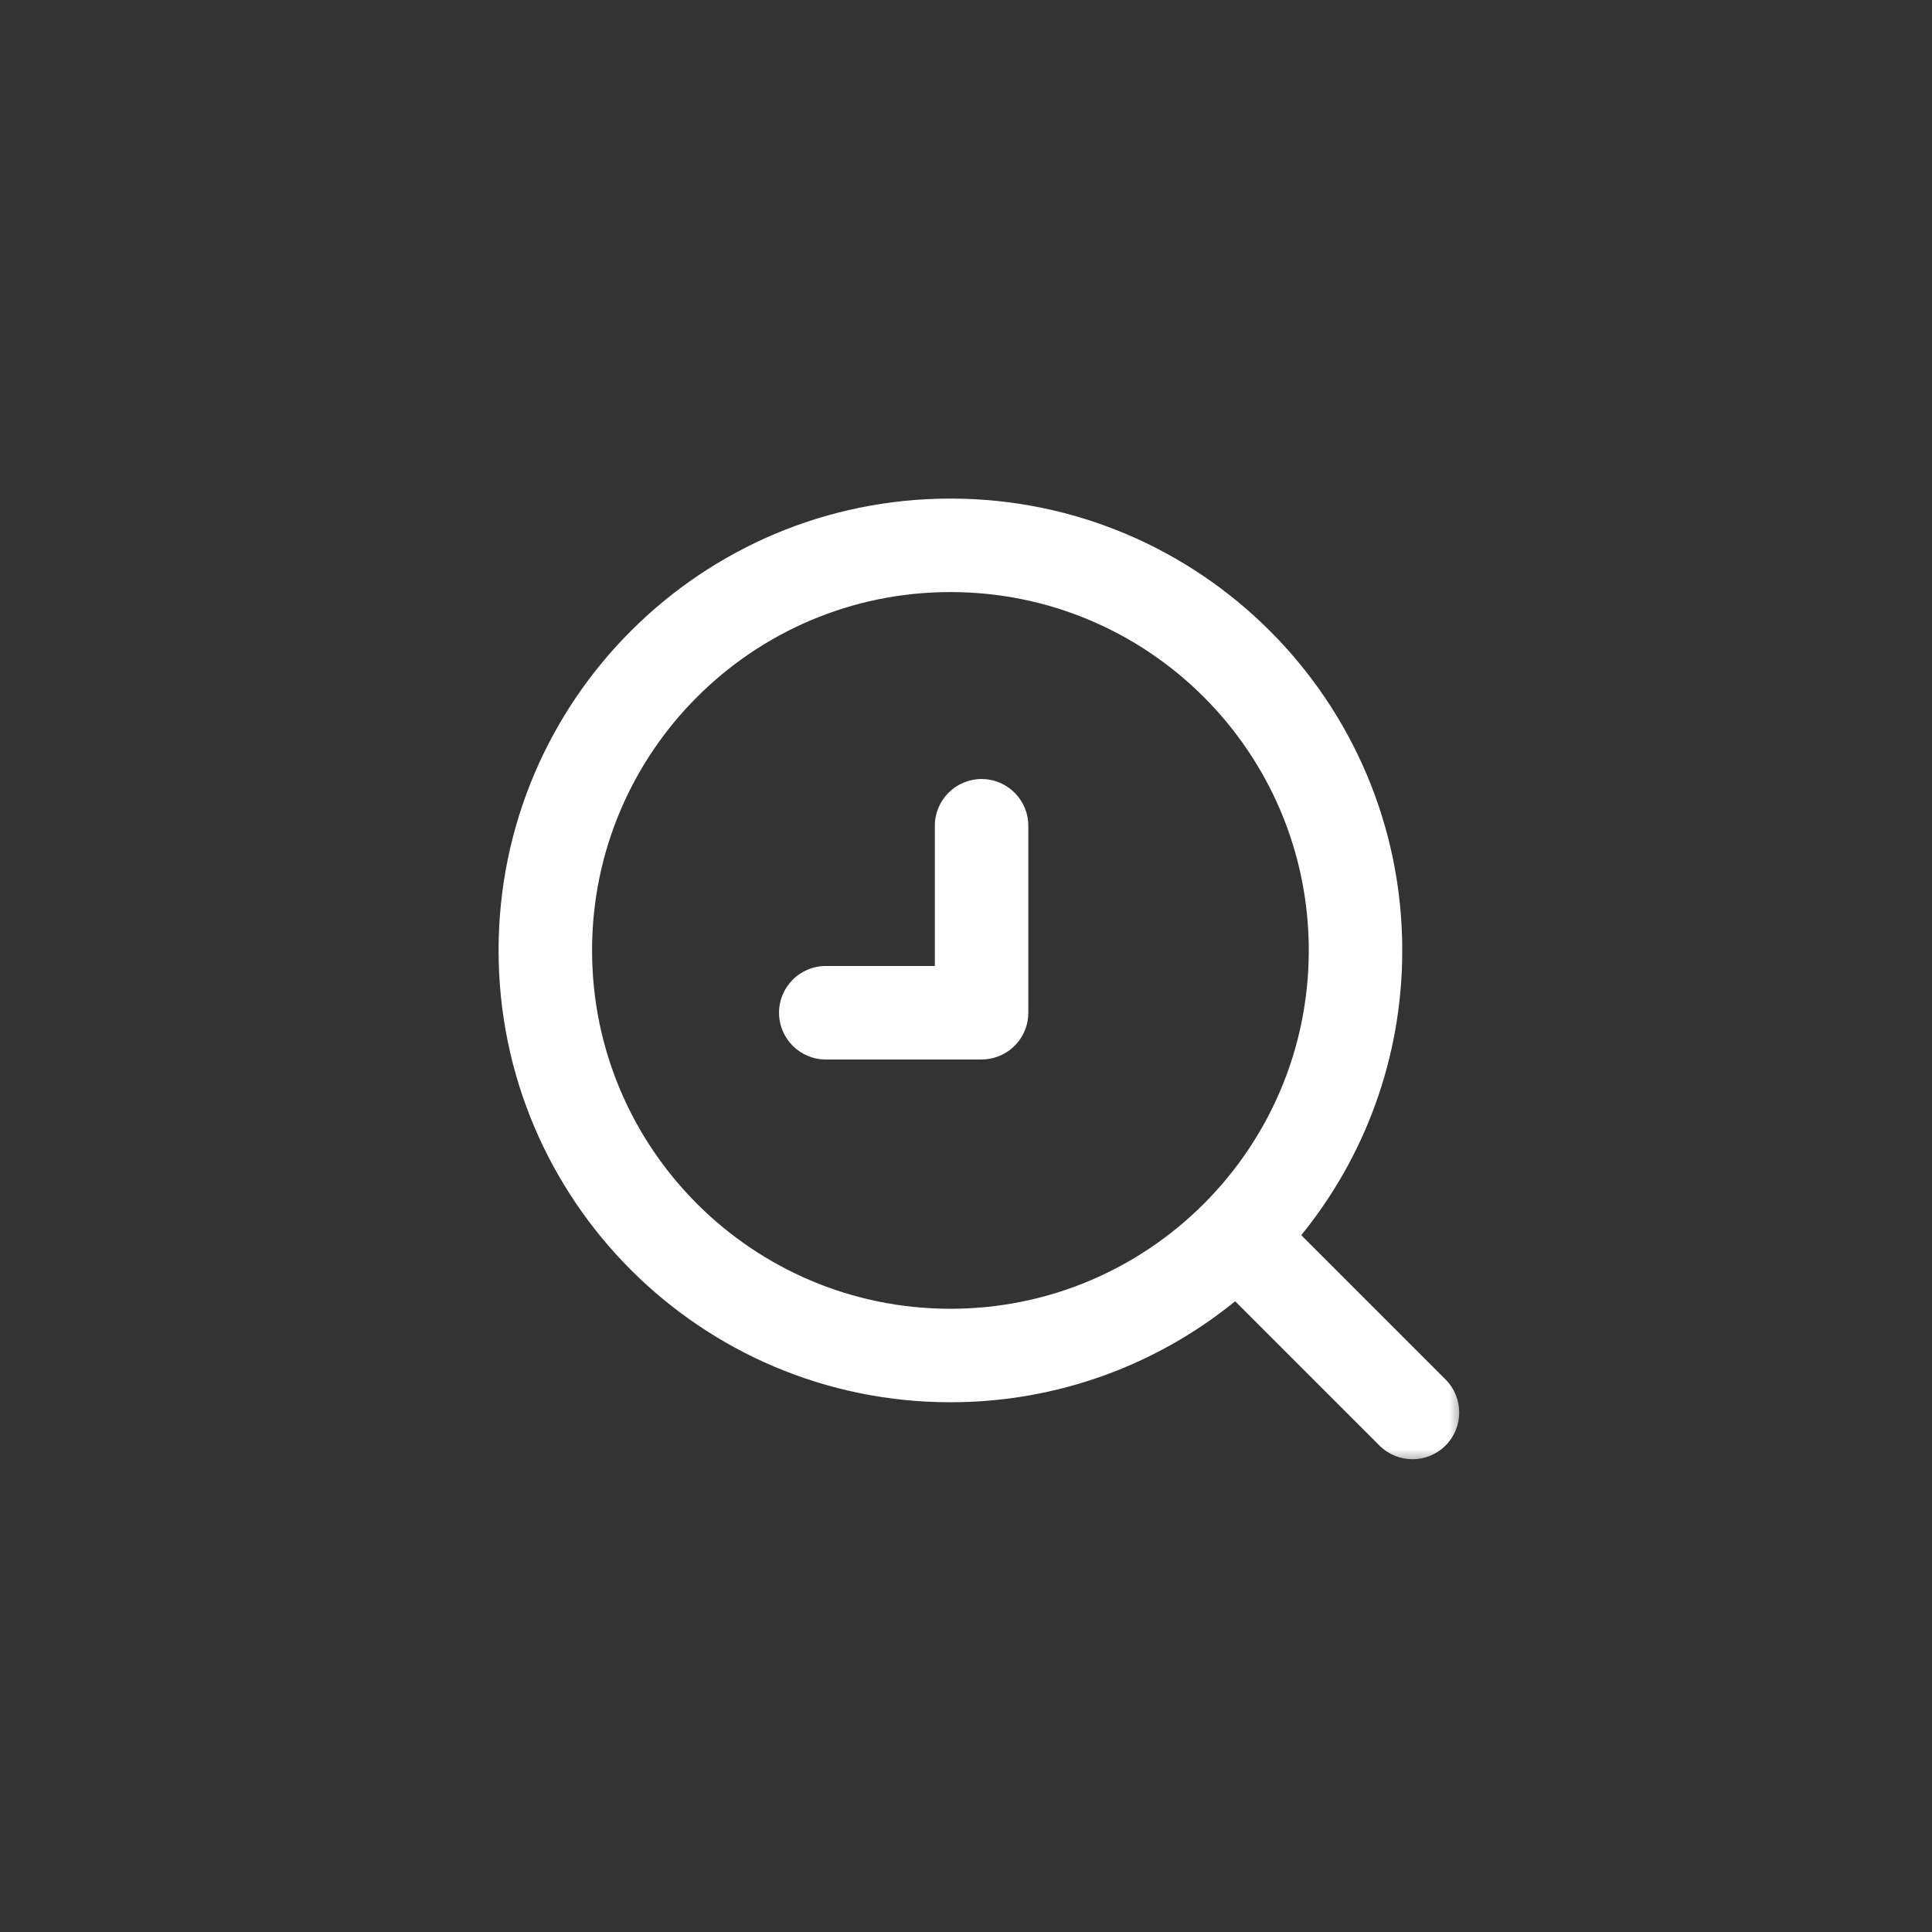 <?xml version="1.0" encoding="UTF-8"?>
<svg width="62px" height="62px" viewBox="0 0 62 62" version="1.1" xmlns="http://www.w3.org/2000/svg" xmlns:xlink="http://www.w3.org/1999/xlink">
    <rect x="0" y="0" width="62" height="62" fill="#333333" stroke="none"/>
    <title>icon_定期扫描</title>
    <defs>
        <rect id="path-1" x="15" y="15" width="32" height="32"></rect>
    </defs>
    <g id="页面-1" stroke="none" stroke-width="1" fill="none" fill-rule="evenodd">
        <g id="产品页icon" transform="translate(-200, -4916)">
            <g id="切图" transform="translate(155, 4795)">
                <g id="icon_定期扫描" transform="translate(45, 121)">
                    <rect id="矩形" fill="#FFFFFF" opacity="0" x="0" y="0" width="62" height="62"></rect>
                    <mask id="mask-2" fill="white">
                        <use xlink:href="#path-1"></use>
                    </mask>
                    <g id="矩形"></g>
                    <path d="M30.5,16 C38.508,16 45,22.492 45,30.5 C45,33.964 43.785,37.144 41.759,39.638 L46.389,44.268 C46.975,44.854 46.975,45.803 46.389,46.389 C45.803,46.975 44.854,46.975 44.268,46.389 L39.638,41.759 C37.144,43.785 33.964,45 30.5,45 C22.492,45 16,38.508 16,30.5 C16,22.492 22.492,16 30.5,16 Z M30.5,19 C24.149,19 19,24.149 19,30.5 C19,36.851 24.149,42 30.5,42 C36.851,42 42,36.851 42,30.5 C42,24.149 36.851,19 30.5,19 Z M26.5,34 C25.672,34 25,33.328 25,32.5 C25,31.672 25.672,31 26.5,31 L30,31 L30,26.5 C30,25.672 30.672,25 31.5,25 C32.328,25 33,25.672 33,26.5 L33,32.5 C33,33.28 32.405,33.92 31.644,33.993 L31.5,34 L26.5,34 Z" id="形状结合" fill="#FFFFFF" fill-rule="nonzero" mask="url(#mask-2)"></path>
                </g>
            </g>
        </g>
    </g>
</svg>